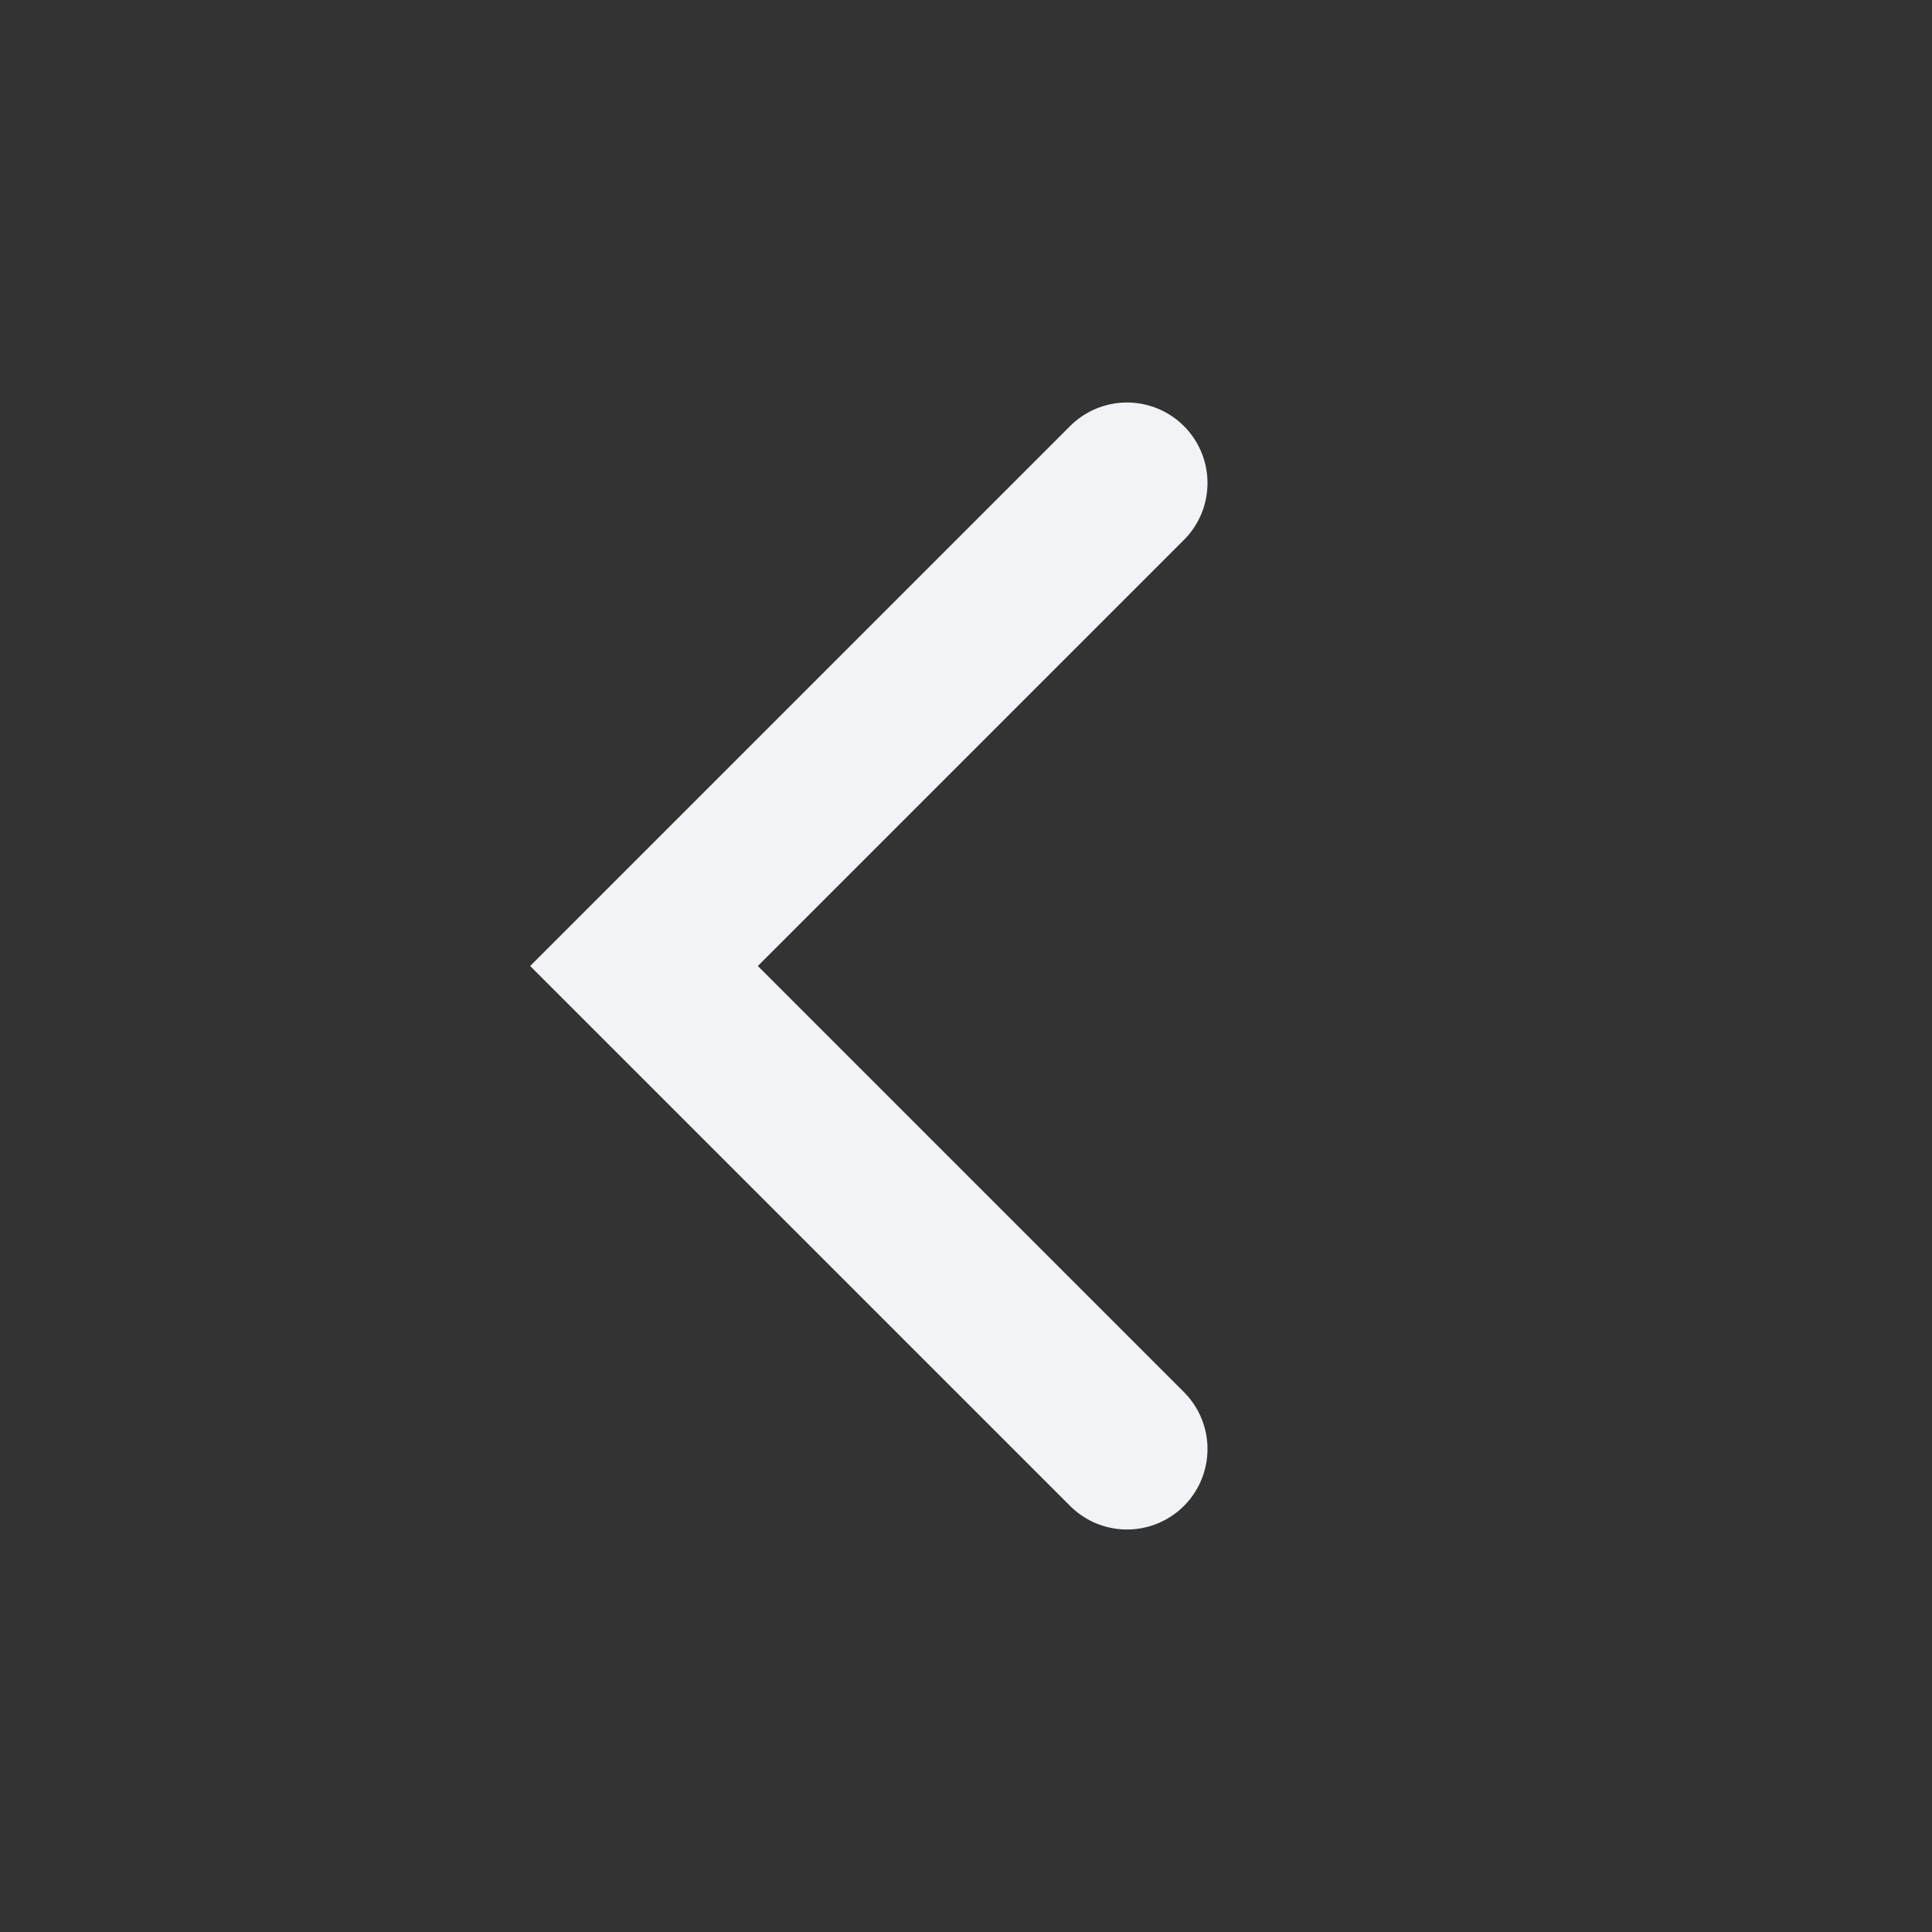 <svg width="24" height="24" viewBox="0 0 24 24" fill="none" xmlns="http://www.w3.org/2000/svg">
<rect x="0" y="0" width="24" height="24" fill="#333333" stroke="none"/>
<path d="M14 6L8 12L14 18" stroke="#F1F3F6" stroke-width="2" stroke-linecap="round"/>
</svg>

